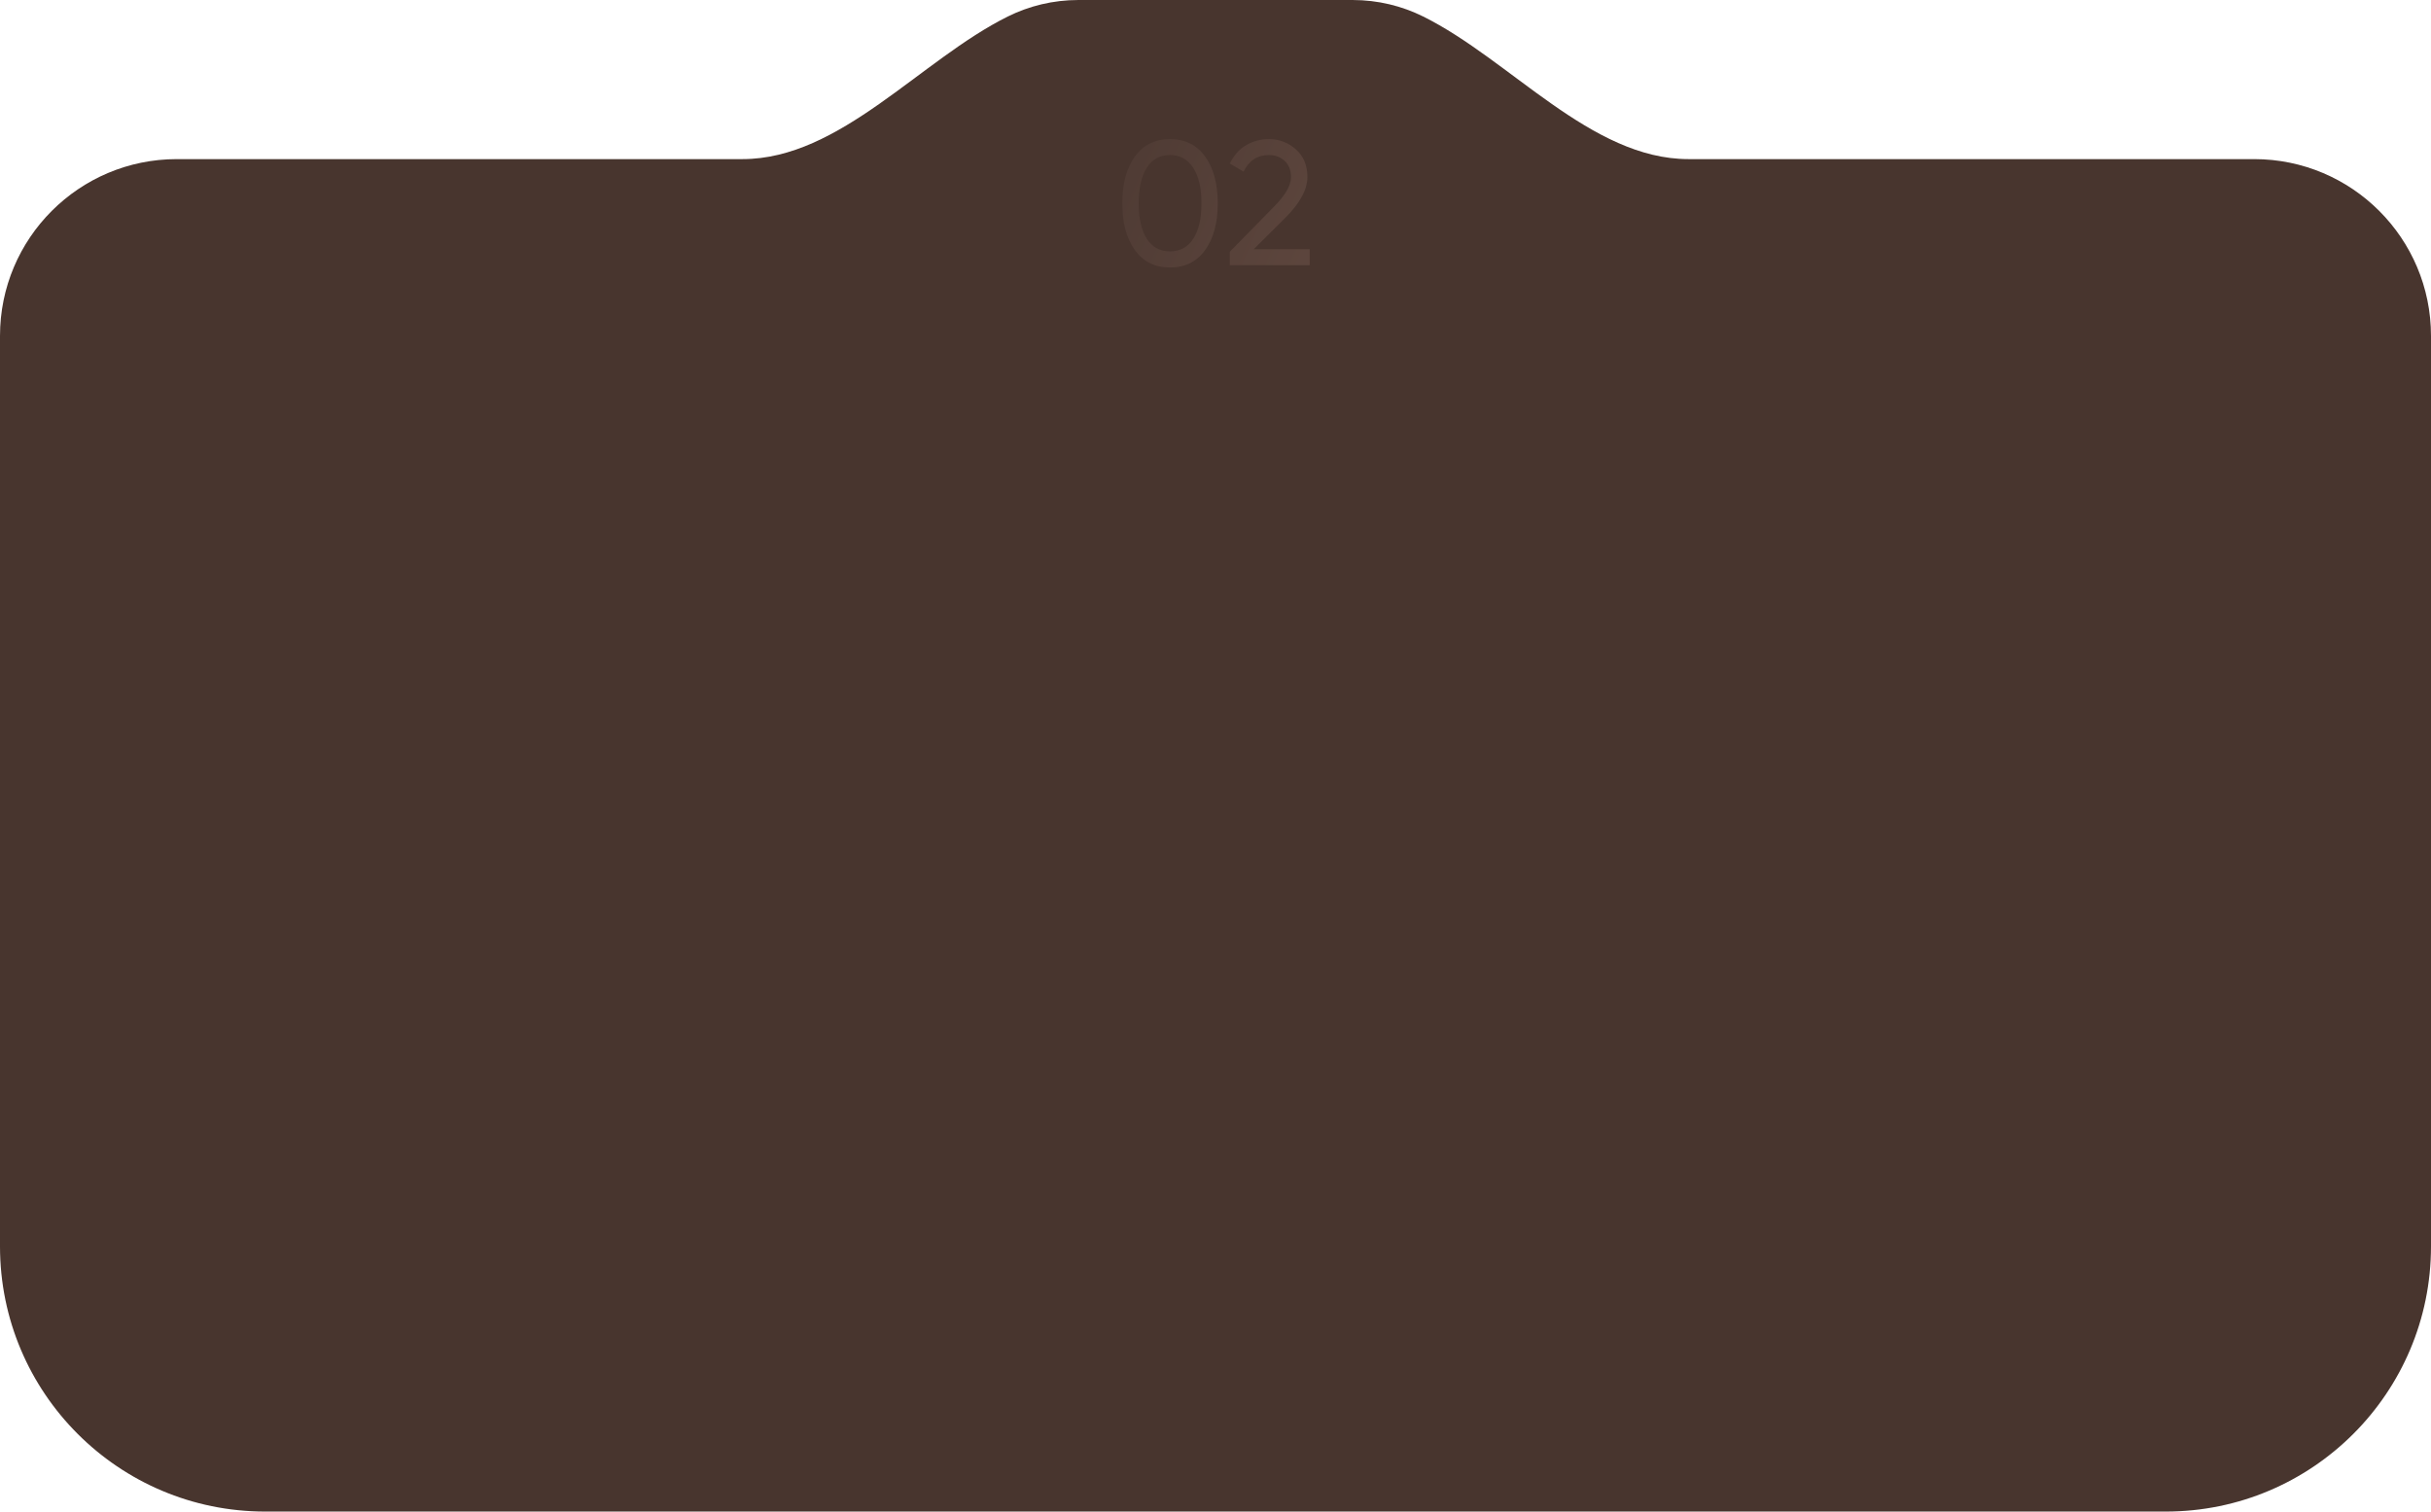 <?xml version="1.0" encoding="UTF-8"?> <svg xmlns="http://www.w3.org/2000/svg" width="275" height="171" viewBox="0 0 275 171" fill="none"><path d="M153 0C155.869 1.48751e-07 158.581 0.671 160.988 1.865C170.884 6.774 179.954 18 191 18H255C266.046 18 275 26.954 275 38V141C275 157.569 261.569 171 245 171H30C13.431 171 2.65774e-07 157.569 0 141V38C0 26.954 8.954 18 20 18H84C95.046 18 104.116 6.774 114.012 1.865C116.419 0.671 119.131 1.4875e-07 122 0H153Z" fill="#48352E"></path><path d="M136.335 28.28C135.388 29.6 134.061 30.26 132.355 30.26C130.648 30.26 129.321 29.6 128.375 28.28C127.428 26.96 126.955 25.2 126.955 23C126.955 20.8 127.428 19.04 128.375 17.72C129.321 16.4 130.648 15.74 132.355 15.74C134.061 15.74 135.388 16.4 136.335 17.72C137.281 19.04 137.755 20.8 137.755 23C137.755 25.2 137.281 26.96 136.335 28.28ZM129.735 27.02C130.348 27.967 131.221 28.44 132.355 28.44C133.488 28.44 134.361 27.967 134.975 27.02C135.601 26.073 135.915 24.733 135.915 23C135.915 21.267 135.601 19.927 134.975 18.98C134.361 18.02 133.488 17.54 132.355 17.54C131.221 17.54 130.348 18.013 129.735 18.96C129.121 19.907 128.815 21.253 128.815 23C128.815 24.733 129.121 26.073 129.735 27.02ZM139.118 30V28.48L144.058 23.44C145.378 22.12 146.038 20.987 146.038 20.04C146.038 19.253 145.798 18.64 145.318 18.2C144.838 17.76 144.252 17.54 143.558 17.54C142.238 17.54 141.278 18.167 140.678 19.42L139.118 18.5C139.558 17.593 140.165 16.907 140.938 16.44C141.725 15.973 142.592 15.74 143.538 15.74C144.712 15.74 145.732 16.127 146.598 16.9C147.465 17.673 147.898 18.713 147.898 20.02C147.898 21.433 147.065 22.973 145.398 24.64L141.818 28.2H148.158V30H139.118Z" fill="url(#paint0_linear_39_24)"></path><defs><linearGradient id="paint0_linear_39_24" x1="78" y1="-4" x2="192.5" y2="46" gradientUnits="userSpaceOnUse"><stop stop-color="#312521"></stop><stop offset="1" stop-color="#77594E"></stop></linearGradient></defs></svg> 